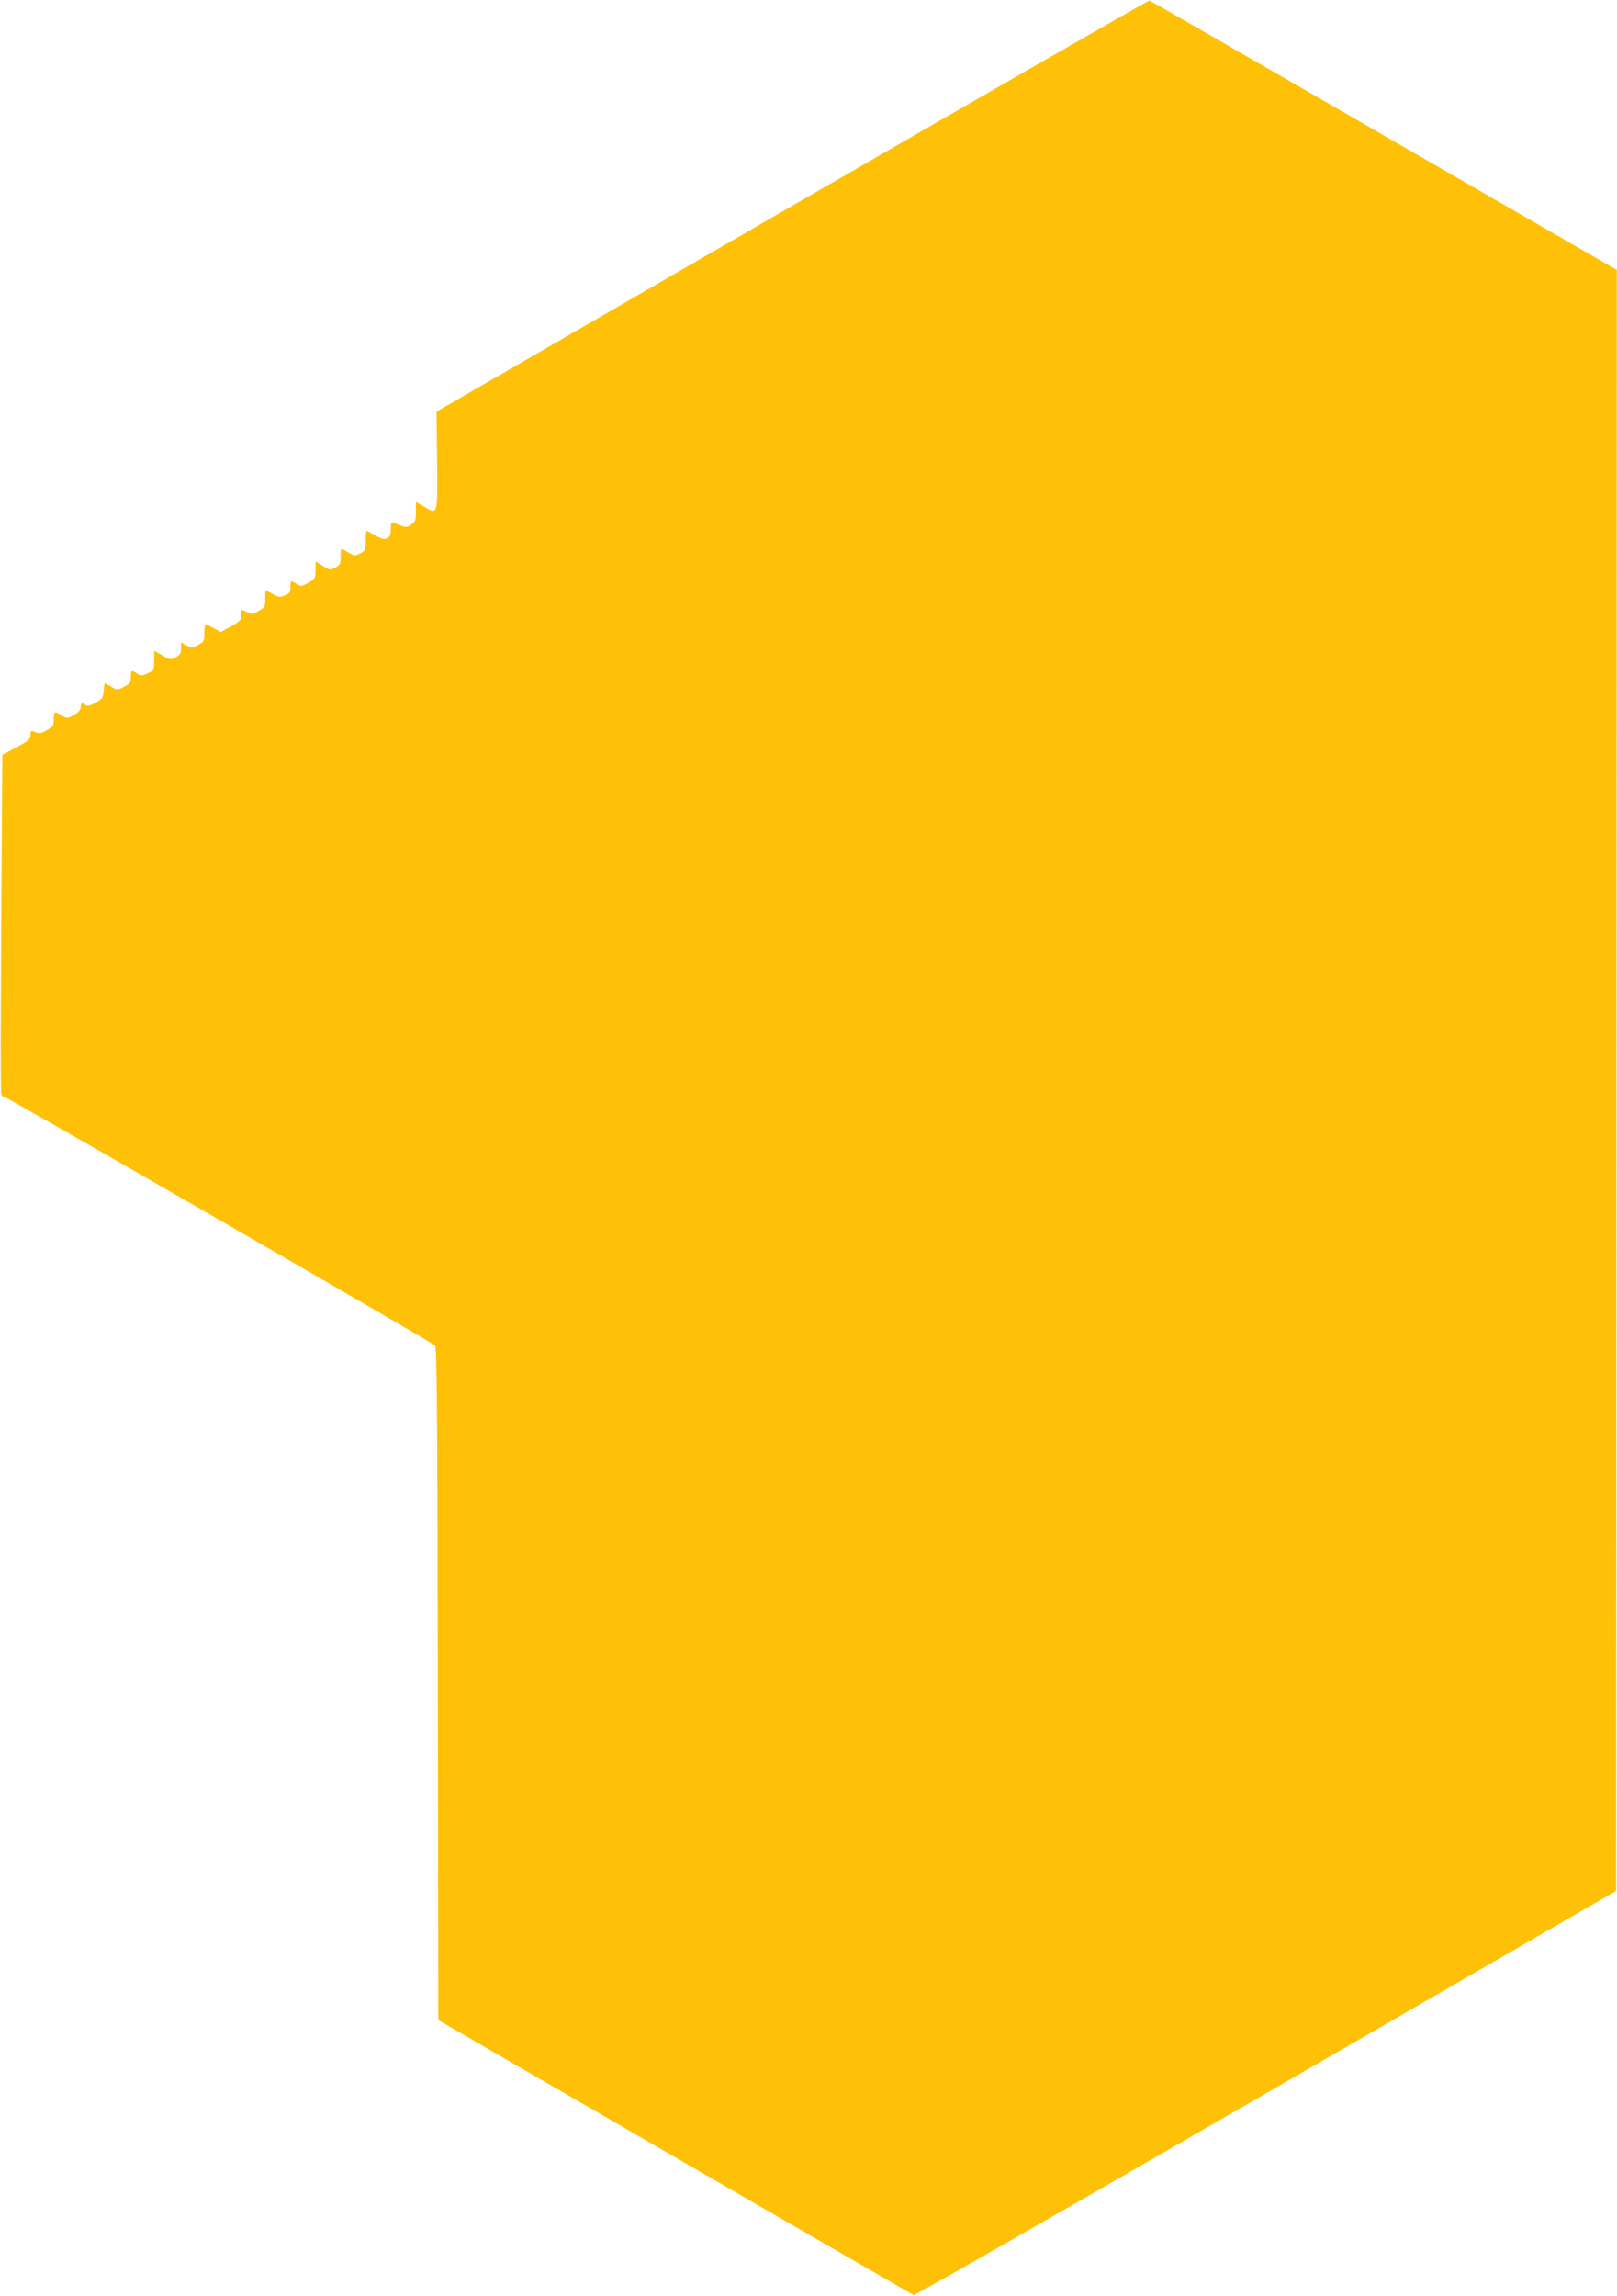 <?xml version="1.0" standalone="no"?>
<!DOCTYPE svg PUBLIC "-//W3C//DTD SVG 20010904//EN"
 "http://www.w3.org/TR/2001/REC-SVG-20010904/DTD/svg10.dtd">
<svg version="1.0" xmlns="http://www.w3.org/2000/svg"
 width="902pt" height="1280pt" viewBox="0 0 902 1280"
 preserveAspectRatio="xMidYMid meet">
<g transform="translate(0,1280) scale(0.1,-0.1)"
fill="#ffc107" stroke="none">
<path d="M4420 11653 l-1985 -1148 3 -272 c3 -310 5 -303 -72 -258 l-46 27 0
-55 c0 -48 -3 -57 -27 -72 -27 -18 -29 -18 -96 10 -14 6 -17 1 -17 -34 0 -59
-27 -71 -85 -37 -24 14 -46 26 -49 26 -3 0 -6 -25 -6 -55 0 -51 -2 -56 -31
-70 -28 -15 -32 -15 -65 4 -19 12 -37 21 -40 21 -2 0 -4 -20 -4 -45 0 -39 -3
-46 -30 -60 -28 -15 -32 -14 -70 10 l-40 25 0 -48 c0 -46 -2 -49 -40 -71 -38
-21 -42 -22 -65 -7 -33 22 -35 21 -35 -18 0 -28 -5 -36 -31 -46 -27 -11 -35
-10 -70 9 l-39 22 0 -48 c0 -45 -2 -49 -38 -70 -33 -19 -40 -20 -62 -7 -35 19
-36 18 -35 -17 0 -27 -7 -34 -57 -62 l-57 -31 -39 22 c-22 12 -42 22 -46 22
-3 0 -6 -22 -6 -48 0 -46 -2 -50 -35 -68 -34 -18 -37 -18 -65 -2 l-30 17 0
-34 c0 -28 -6 -37 -30 -50 -29 -15 -33 -14 -75 11 l-45 26 0 -54 c0 -53 -1
-55 -36 -72 -33 -15 -39 -15 -60 -1 -32 21 -34 20 -34 -20 0 -30 -5 -37 -38
-54 -38 -20 -39 -20 -71 0 -17 10 -33 19 -36 19 -2 0 -5 -19 -7 -42 -3 -39 -7
-45 -46 -67 -32 -17 -47 -20 -55 -12 -17 17 -27 13 -27 -11 0 -16 -12 -30 -38
-44 -36 -21 -38 -21 -67 -3 -41 26 -45 24 -45 -20 0 -34 -4 -42 -37 -61 -31
-18 -43 -21 -66 -12 -25 10 -27 9 -27 -16 0 -23 -11 -33 -79 -69 l-78 -42 -6
-934 c-3 -513 -4 -943 0 -955 3 -12 9 -19 14 -16 7 4 2367 -1357 2406 -1388
10 -8 13 -402 15 -1886 l3 -1875 1320 -764 c726 -420 1325 -766 1331 -769 7
-3 891 503 1965 1124 l1954 1129 2 4519 2 4519 -1300 750 c-715 413 -1303 751
-1307 752 -4 2 -900 -513 -1992 -1144z"/>
</g>
</svg>
